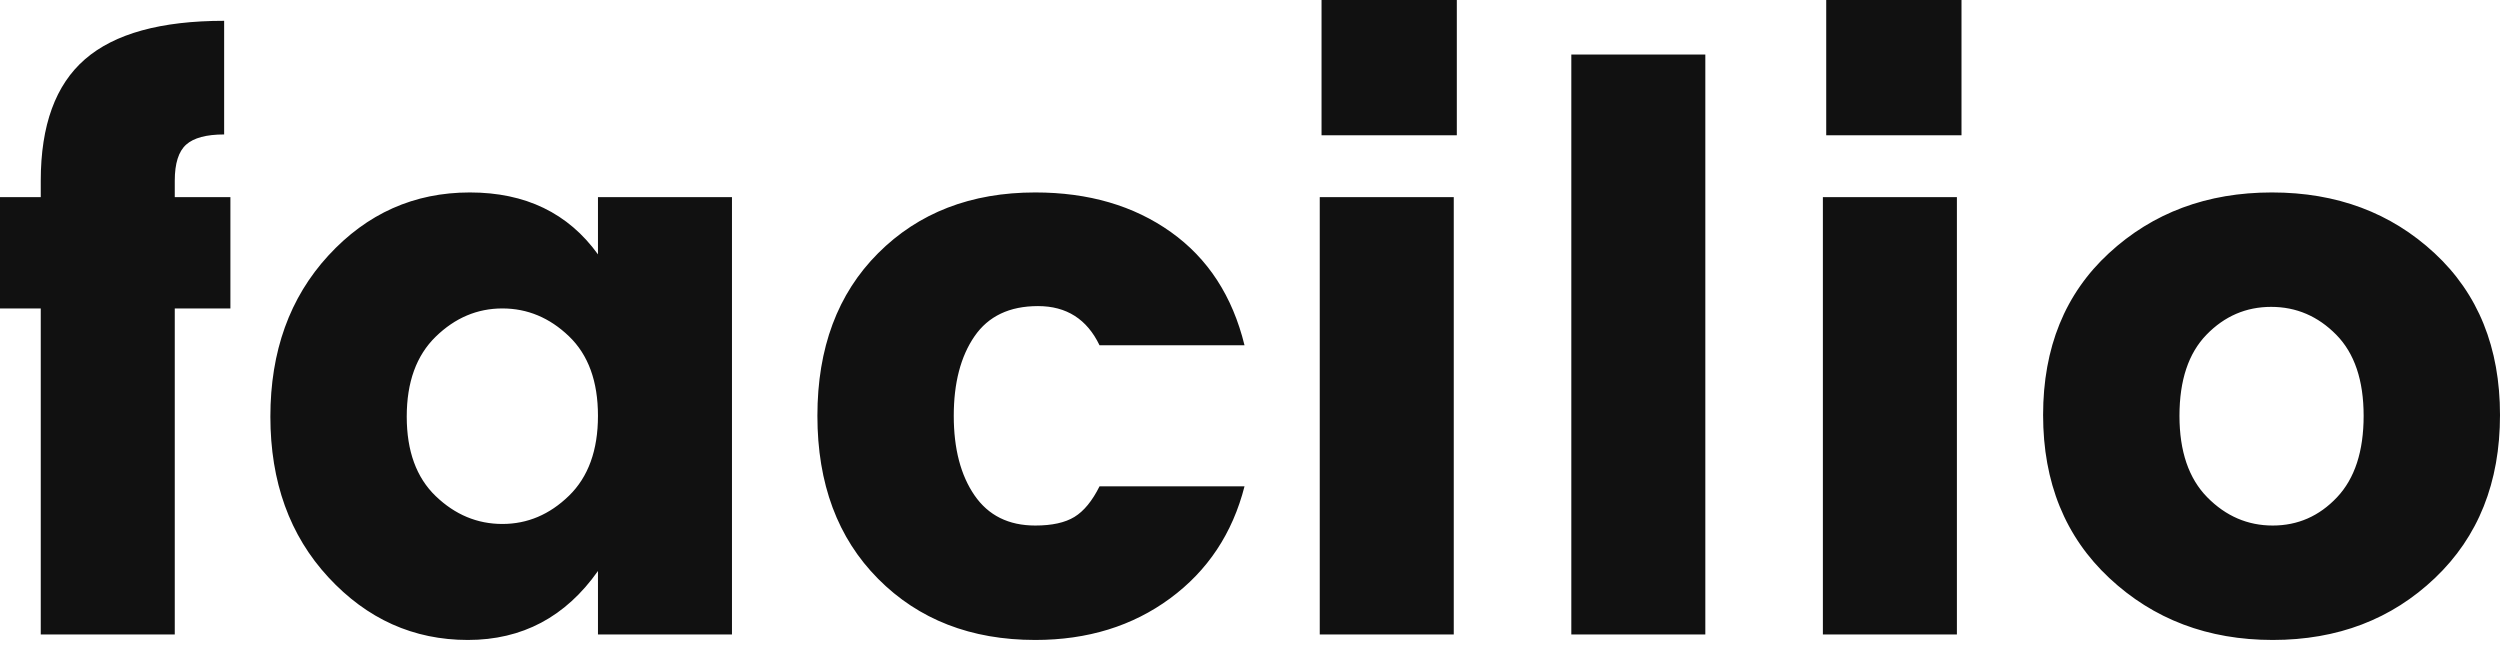 <svg viewBox="0 0 880 232" fill="none" xmlns="http://www.w3.org/2000/svg">
<path fill-rule="evenodd" clip-rule="evenodd" d="M81.103 69.397V108.571H61.517V223.334H14.345V108.571H0V69.397H14.345V63.604C14.345 44.109 19.54 29.855 29.931 20.843C40.322 11.832 56.644 7.326 78.897 7.326V47.327C72.644 47.327 68.184 48.523 65.517 50.914C62.851 53.304 61.517 57.535 61.517 63.604V69.397H81.103ZM210.483 146.366C210.483 134.227 207.08 124.894 200.276 118.365C193.471 111.836 185.655 108.571 176.828 108.571C168 108.571 160.184 111.882 153.379 118.502C146.575 125.123 143.172 134.503 143.172 146.642C143.172 158.78 146.575 168.114 153.379 174.643C160.184 181.172 168 184.436 176.828 184.436C185.655 184.436 193.471 181.126 200.276 174.505C207.08 167.884 210.483 158.504 210.483 146.366ZM95.172 146.642C95.172 123.652 101.977 104.755 115.586 89.95C129.195 75.144 145.793 67.742 165.379 67.742C184.966 67.742 200 75.007 210.483 89.536V69.397H257.655V223.334H210.483V200.989C199.08 217.173 183.816 225.265 164.69 225.265C145.563 225.265 129.195 217.909 115.586 203.195C101.977 188.482 95.172 169.631 95.172 146.642ZM287.724 146.366C287.724 122.457 294.851 103.376 309.103 89.122C323.356 74.868 341.793 67.742 364.414 67.742C383.173 67.742 399.08 72.386 412.138 81.674C425.195 90.961 433.839 104.249 438.069 121.537H387.034C382.621 112.341 375.402 107.743 365.379 107.743C355.356 107.743 347.908 111.284 343.034 118.365C338.161 125.445 335.724 134.779 335.724 146.366C335.724 157.952 338.161 167.286 343.034 174.367C347.908 181.448 355.034 184.988 364.414 184.988C370.299 184.988 374.897 183.976 378.207 181.953C381.517 179.93 384.46 176.344 387.034 171.194H438.069C433.839 187.747 425.104 200.896 411.862 210.644C398.621 220.392 382.805 225.265 364.414 225.265C341.793 225.265 323.356 218.093 309.103 203.747C294.851 189.402 287.724 170.275 287.724 146.366ZM464.552 223.334V69.397H511.724V223.334H464.552ZM553.103 223.334V19.188H600.276V223.334H553.103ZM641.655 223.334V69.397H688.828V223.334H641.655ZM832 146.366C832 133.859 828.782 124.342 822.345 117.813C815.908 111.284 808.276 108.019 799.448 108.019C790.621 108.019 783.034 111.284 776.69 117.813C770.345 124.342 767.172 133.859 767.172 146.366C767.172 158.872 770.437 168.435 776.966 175.056C783.494 181.677 791.172 184.988 800 184.988C808.828 184.988 816.368 181.677 822.621 175.056C828.874 168.435 832 158.872 832 146.366ZM719.172 146.09C719.172 122.365 726.896 103.376 742.345 89.122C757.793 74.868 776.919 67.742 799.724 67.742C822.529 67.742 841.609 74.868 856.966 89.122C872.322 103.376 880 122.365 880 146.09C880 169.815 872.368 188.942 857.103 203.471C841.839 218.001 822.805 225.265 800 225.265C777.195 225.265 758.023 218.001 742.483 203.471C726.943 188.942 719.172 169.815 719.172 146.09Z" fill="#111111"></path>
<path fill-rule="evenodd" clip-rule="evenodd" d="M465.182 47.617V0H512.799V47.617H465.182Z" fill="#111111"></path>
<path fill-rule="evenodd" clip-rule="evenodd" d="M642.83 47.617V0H690.447V47.617H642.83Z" fill="#111111"></path>
</svg>
